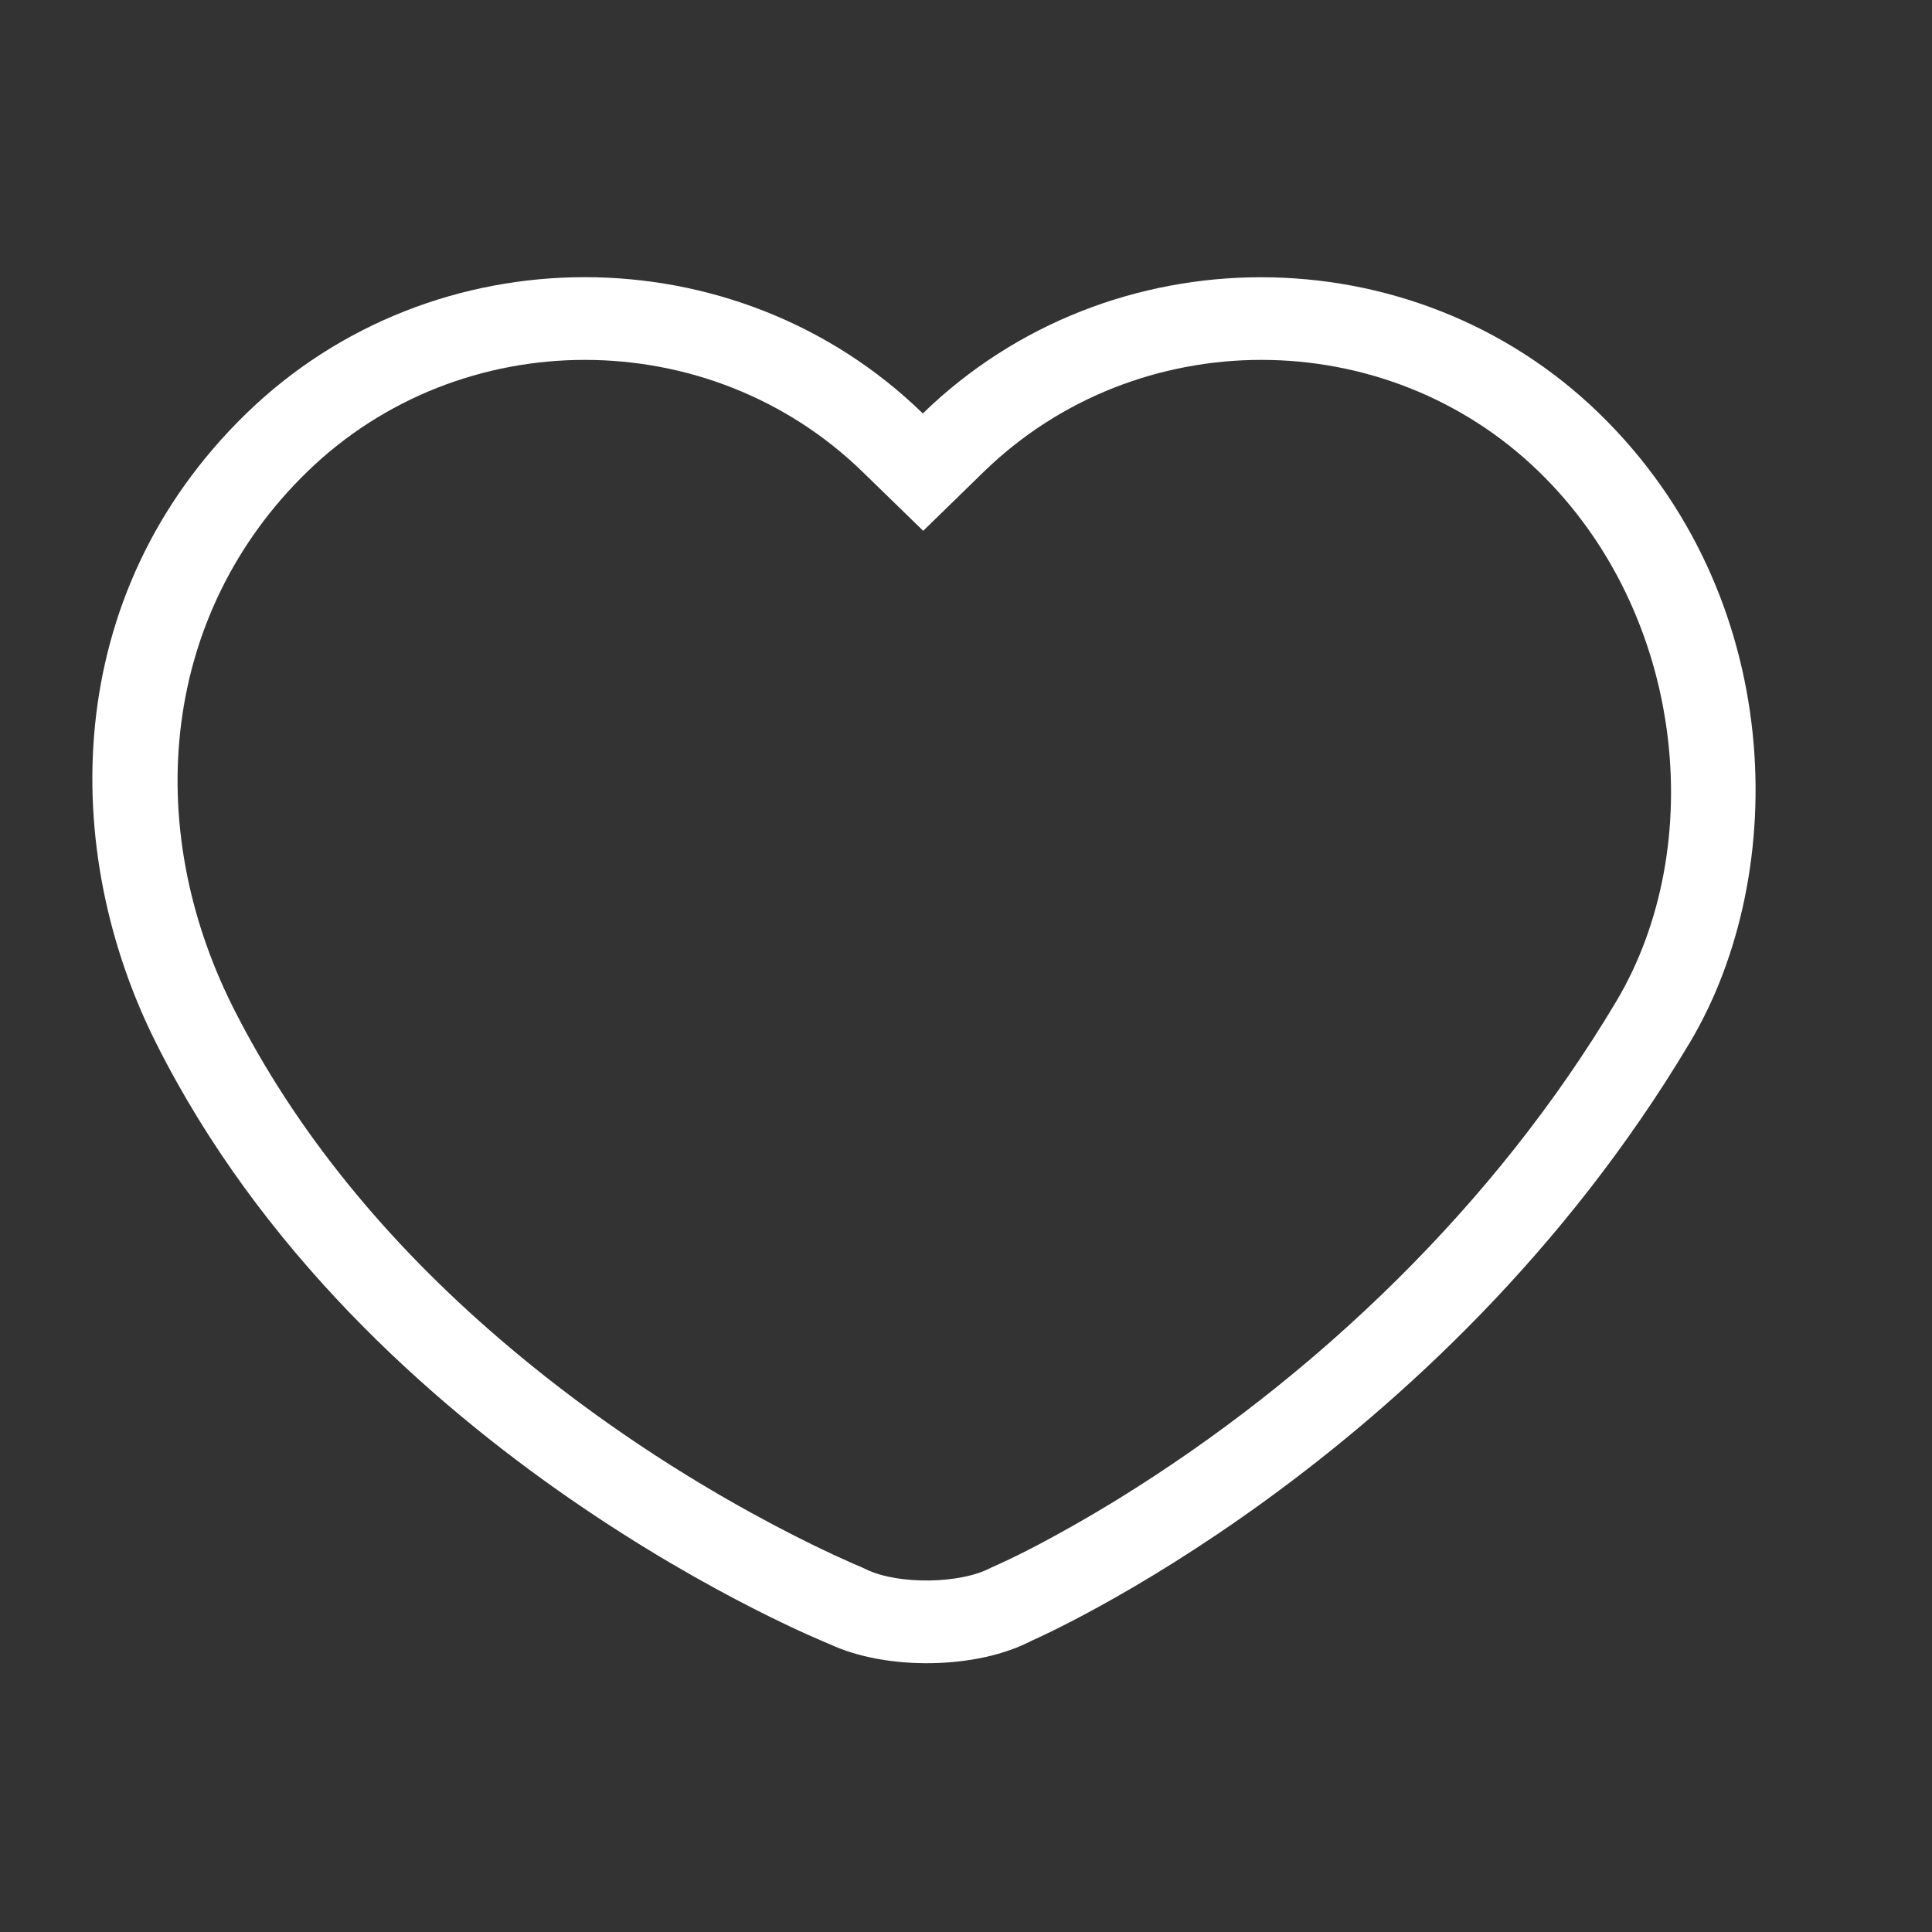 <?xml version="1.0" encoding="UTF-8"?>
<svg xmlns="http://www.w3.org/2000/svg" width="20" height="20" viewBox="0 0 20 20" fill="none">
  <rect x="0" y="0" width="20" height="20" fill="#333333" stroke="none"/>
  <path d="M8.586 17.019C8.586 17.019 3.773 15.101 1.615 10.796C0.621 8.816 0.615 6.162 2.55 4.28C4.484 2.4 7.62 2.398 9.553 4.28C11.486 2.4 14.622 2.4 16.555 4.28C18.491 6.162 18.541 9.039 17.491 10.796C14.887 15.159 10.685 16.982 10.685 16.982C10.112 17.285 9.169 17.294 8.586 17.019ZM8.973 16.249C9.305 16.407 9.947 16.396 10.256 16.23L10.325 16.199C10.377 16.176 10.489 16.124 10.652 16.041C10.933 15.896 11.248 15.719 11.59 15.509C12.57 14.902 13.552 14.149 14.467 13.242C15.335 12.381 16.1 11.425 16.73 10.369C17.691 8.758 17.439 6.348 15.933 4.885C14.344 3.339 11.771 3.339 10.183 4.885L9.557 5.495L8.93 4.885C7.341 3.339 4.768 3.339 3.179 4.885C1.68 6.343 1.459 8.524 2.41 10.423C3.056 11.708 4.001 12.855 5.175 13.863C6.002 14.573 6.889 15.172 7.777 15.661C8.089 15.832 8.373 15.976 8.629 16.095C8.778 16.163 8.878 16.208 8.926 16.227L8.973 16.249Z" fill="white"></path>
</svg>
